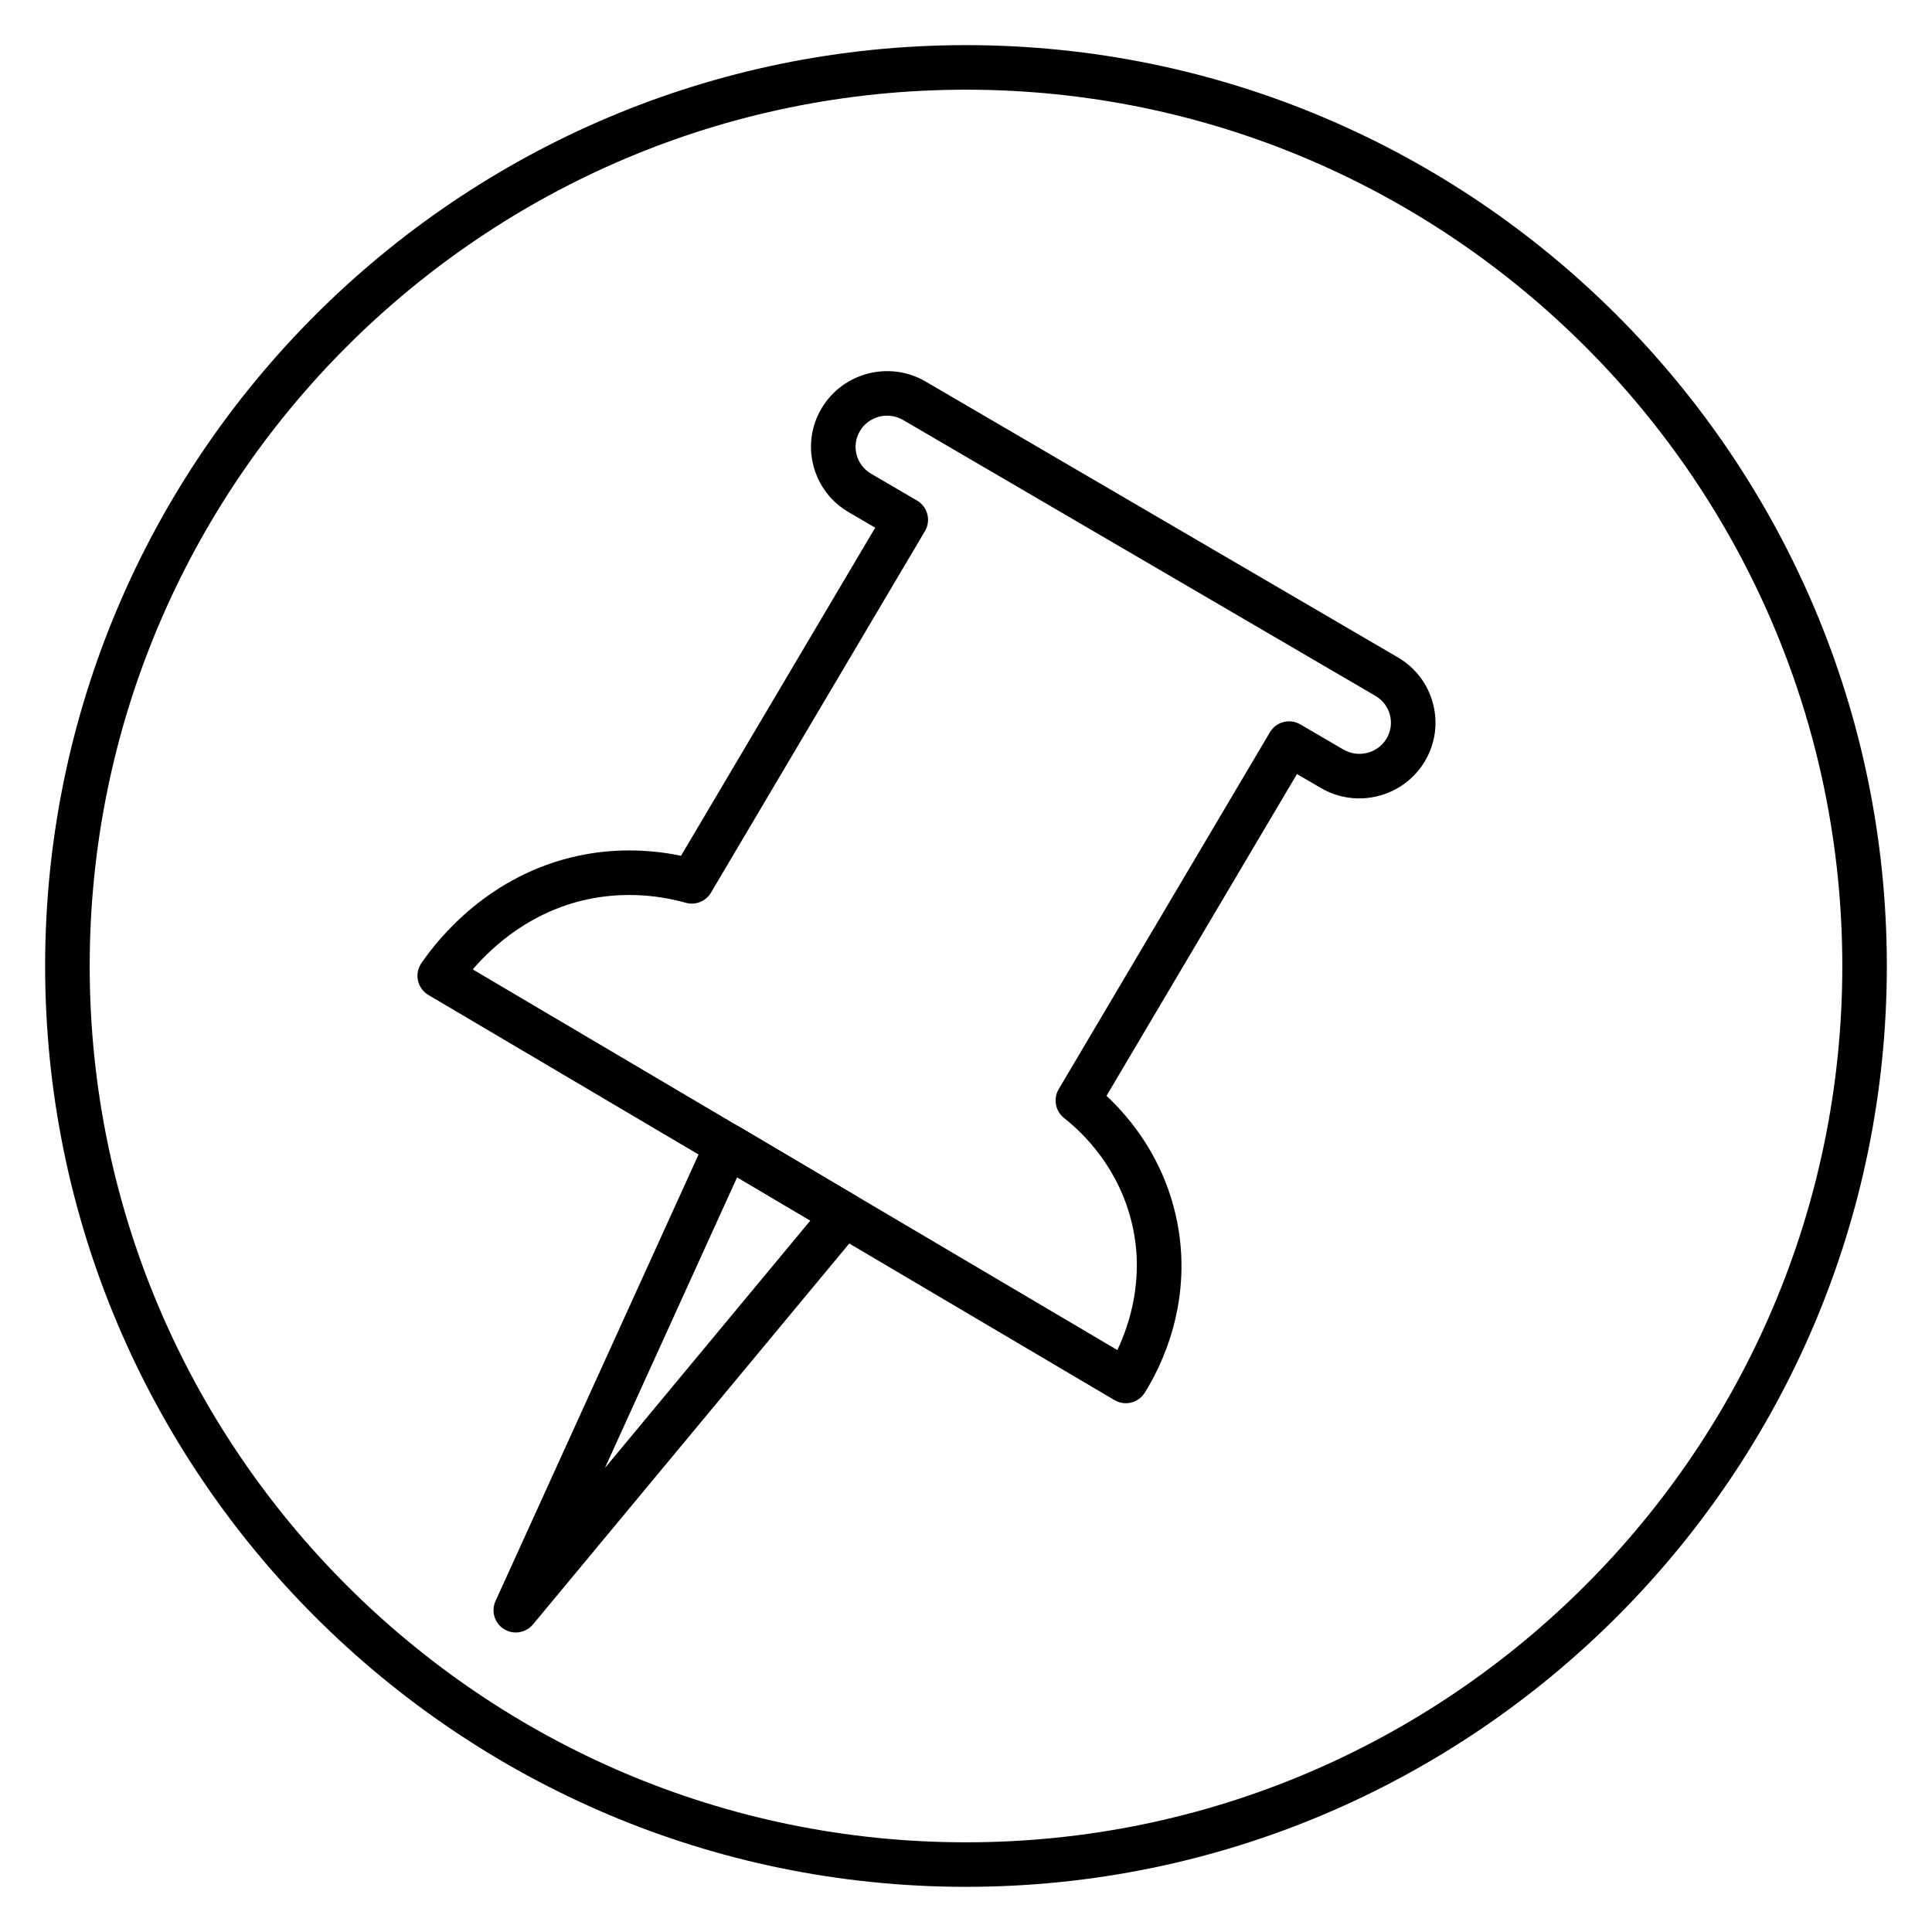 <?xml version="1.0" encoding="UTF-8"?>
<!-- Uploaded to: SVG Repo, www.svgrepo.com, Generator: SVG Repo Mixer Tools -->
<svg fill="#000000" width="800px" height="800px" version="1.1" viewBox="144 144 512 512" xmlns="http://www.w3.org/2000/svg">
 <g>
  <path d="m400 644.03c-134.56 0-244.04-109.47-244.04-244.03 0-134.56 109.47-244.04 244.04-244.04 134.56 0 244.03 109.47 244.03 244.03 0 134.56-109.47 244.04-244.03 244.04zm0-476.26c-128.05 0-232.23 104.18-232.23 232.23s104.18 232.23 232.23 232.23 232.23-104.18 232.23-232.23c-0.004-128.05-104.18-232.23-232.23-232.23z"/>
  <path d="m442.36 515.87c-1.023 0-2.055-0.266-3-0.82l-181.83-107.37c-1.406-0.832-2.406-2.207-2.758-3.801-0.359-1.594-0.035-3.262 0.891-4.613 4.695-6.879 18.145-23.422 41.469-28.453 8.875-1.914 18.238-1.918 27.344-0.023l51.461-86.949-7.051-4.121c-4.656-2.715-7.961-7.082-9.316-12.285-1.348-5.184-0.582-10.582 2.148-15.203 5.637-9.516 18.008-12.719 27.57-7.125l125.17 73.109c4.66 2.719 7.965 7.09 9.316 12.293 1.348 5.184 0.578 10.582-2.148 15.195-5.633 9.516-17.992 12.715-27.574 7.125l-6.34-3.699-50.473 85.273c6.504 6.086 14.898 16.48 18.355 31.684 5.125 22.543-4.055 40.398-8.242 47.031-1.121 1.777-3.039 2.754-4.996 2.754zm-173.08-114.97 170.83 100.88c3.262-6.906 7.176-18.984 3.973-33.078-3.406-15.004-12.797-24.242-18.094-28.418-2.32-1.832-2.934-5.098-1.426-7.641l55.977-94.582c1.656-2.801 5.254-3.734 8.062-2.09l11.41 6.664c3.981 2.309 9.117 1.008 11.453-2.941 1.117-1.891 1.434-4.102 0.883-6.223-0.555-2.141-1.918-3.938-3.844-5.062l-125.17-73.105c-3.984-2.332-9.121-1.008-11.453 2.941-1.117 1.895-1.434 4.106-0.883 6.227 0.555 2.137 1.918 3.938 3.84 5.059l12.18 7.117c1.359 0.793 2.344 2.094 2.734 3.613 0.395 1.523 0.164 3.137-0.633 4.492l-56.707 95.812c-1.363 2.297-4.094 3.398-6.668 2.684-8.625-2.418-17.656-2.715-26.125-0.895-14.742 3.184-24.738 12.035-30.34 18.551z"/>
  <path d="m280.69 576.63c-1.074 0-2.16-0.293-3.133-0.902-2.508-1.57-3.465-4.754-2.234-7.449l56.004-123.17c0.691-1.527 2.004-2.684 3.602-3.188 1.602-0.512 3.336-0.301 4.781 0.551l31.016 18.367c1.488 0.883 2.516 2.375 2.805 4.074 0.297 1.703-0.168 3.449-1.27 4.777l-87.016 104.8c-1.172 1.395-2.852 2.133-4.555 2.133zm58.656-120.64-35.031 77.039 54.426-65.555z"/>
 </g>
</svg>